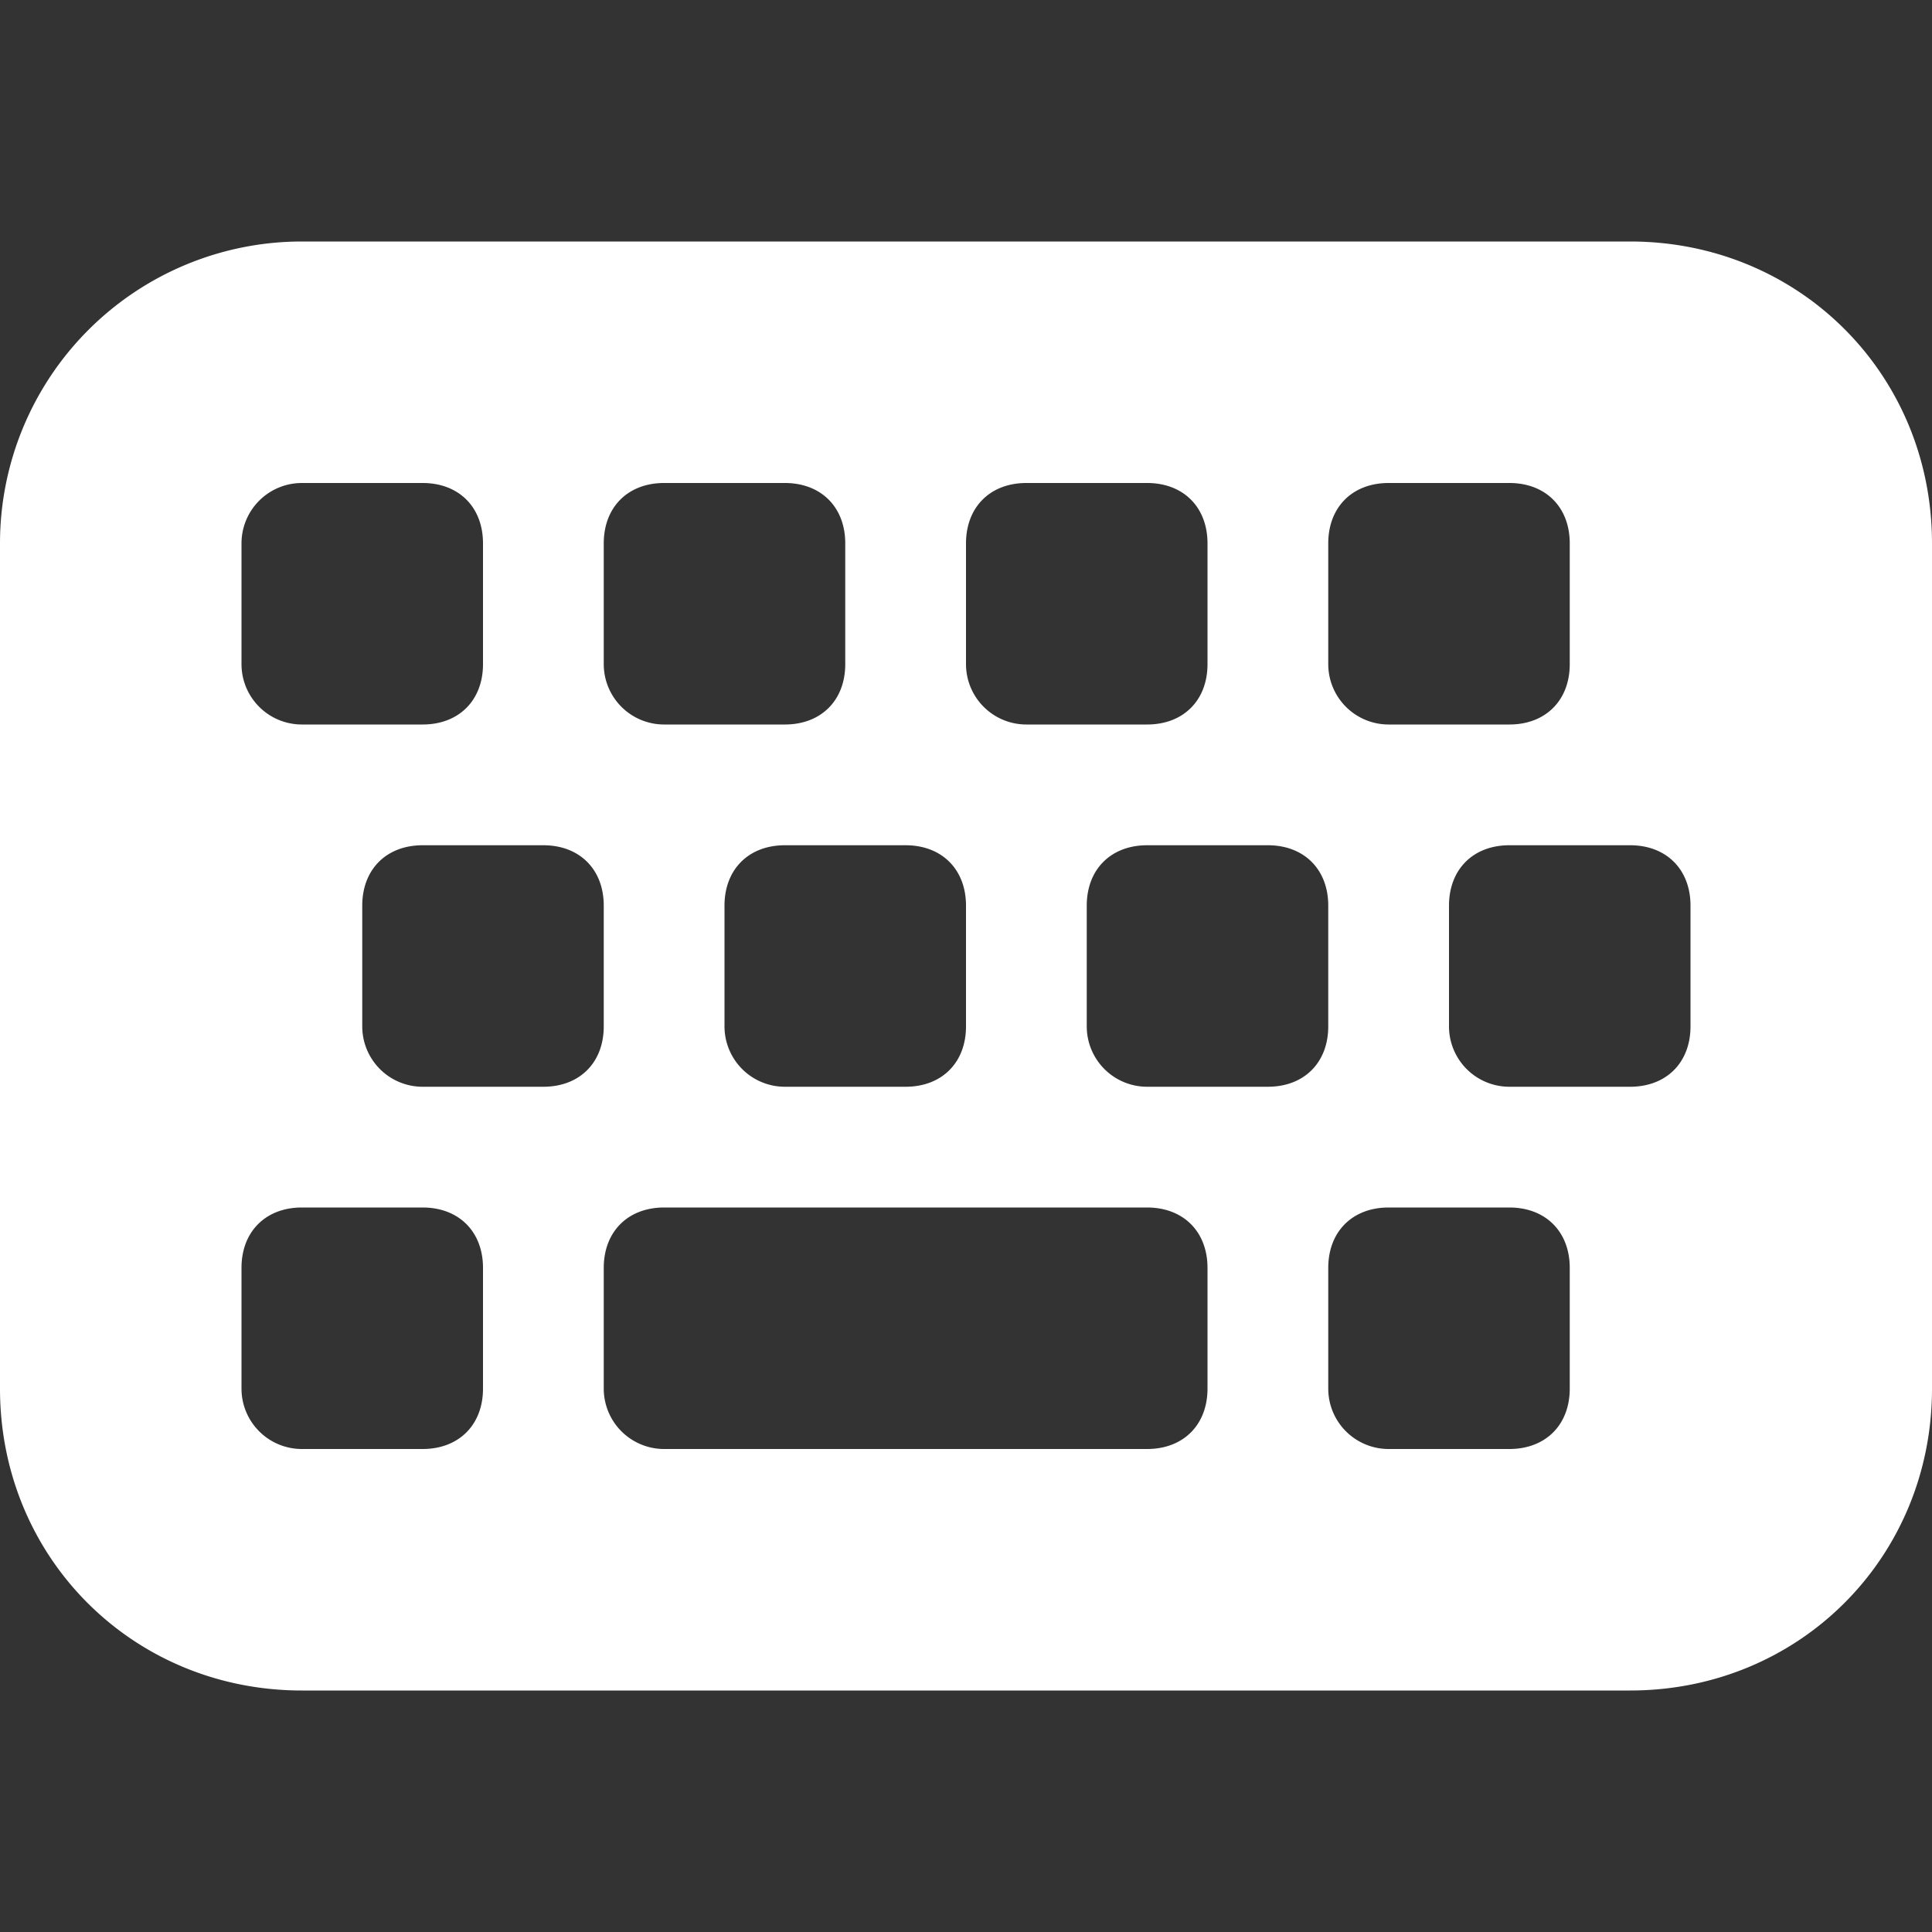 <svg viewBox="0 0 16 16" xmlns="http://www.w3.org/2000/svg">
    <rect x="0" y="0" width="16" height="16" fill="#333333" stroke="none"/>
    <path fill="#fff" d="M2.5 2A2.5 2.5 0 0 0 0 4.5v7C0 12.9 1.1 14 2.5 14h11c1.4 0 2.5-1.1 2.5-2.5v-7C16 3.1 14.9 2 13.5 2zm0 2h1c.3 0 .5.2.5.5v1c0 .3-.2.5-.5.5h-1a.5.5 0 0 1-.5-.5v-1a.5.5 0 0 1 .5-.5zm3 0h1c.3 0 .5.2.5.5v1c0 .3-.2.5-.5.5h-1a.5.5 0 0 1-.5-.5v-1c0-.3.2-.5.5-.5zm3 0h1c.3 0 .5.2.5.5v1c0 .3-.2.5-.5.5h-1a.5.5 0 0 1-.5-.5v-1c0-.3.2-.5.5-.5zm3 0h1c.3 0 .5.2.5.5v1c0 .3-.2.5-.5.5h-1a.5.5 0 0 1-.5-.5v-1c0-.3.2-.5.5-.5zm-8 3h1c.3 0 .5.2.5.5v1c0 .3-.2.5-.5.5h-1a.5.5 0 0 1-.5-.5v-1c0-.3.2-.5.5-.5zm3 0h1c.3 0 .5.2.5.5v1c0 .3-.2.5-.5.5h-1a.5.5 0 0 1-.5-.5v-1c0-.3.2-.5.5-.5zm3 0h1c.3 0 .5.2.5.5v1c0 .3-.2.5-.5.5h-1a.5.5 0 0 1-.5-.5v-1c0-.3.2-.5.5-.5zm3 0h1c.3 0 .5.2.5.5v1c0 .3-.2.5-.5.5h-1a.5.5 0 0 1-.5-.5v-1c0-.3.2-.5.5-.5zm-10 3h1c.3 0 .5.2.5.5v1c0 .3-.2.5-.5.5h-1a.5.5 0 0 1-.5-.5v-1c0-.3.2-.5.5-.5zm3 0h4c.3 0 .5.2.5.5v1c0 .3-.2.5-.5.5h-4a.5.5 0 0 1-.5-.5v-1c0-.3.2-.5.5-.5zm6 0h1c.3 0 .5.2.5.5v1c0 .3-.2.5-.5.5h-1a.5.5 0 0 1-.5-.5v-1c0-.3.2-.5.5-.5zm0 0"/>
</svg>

